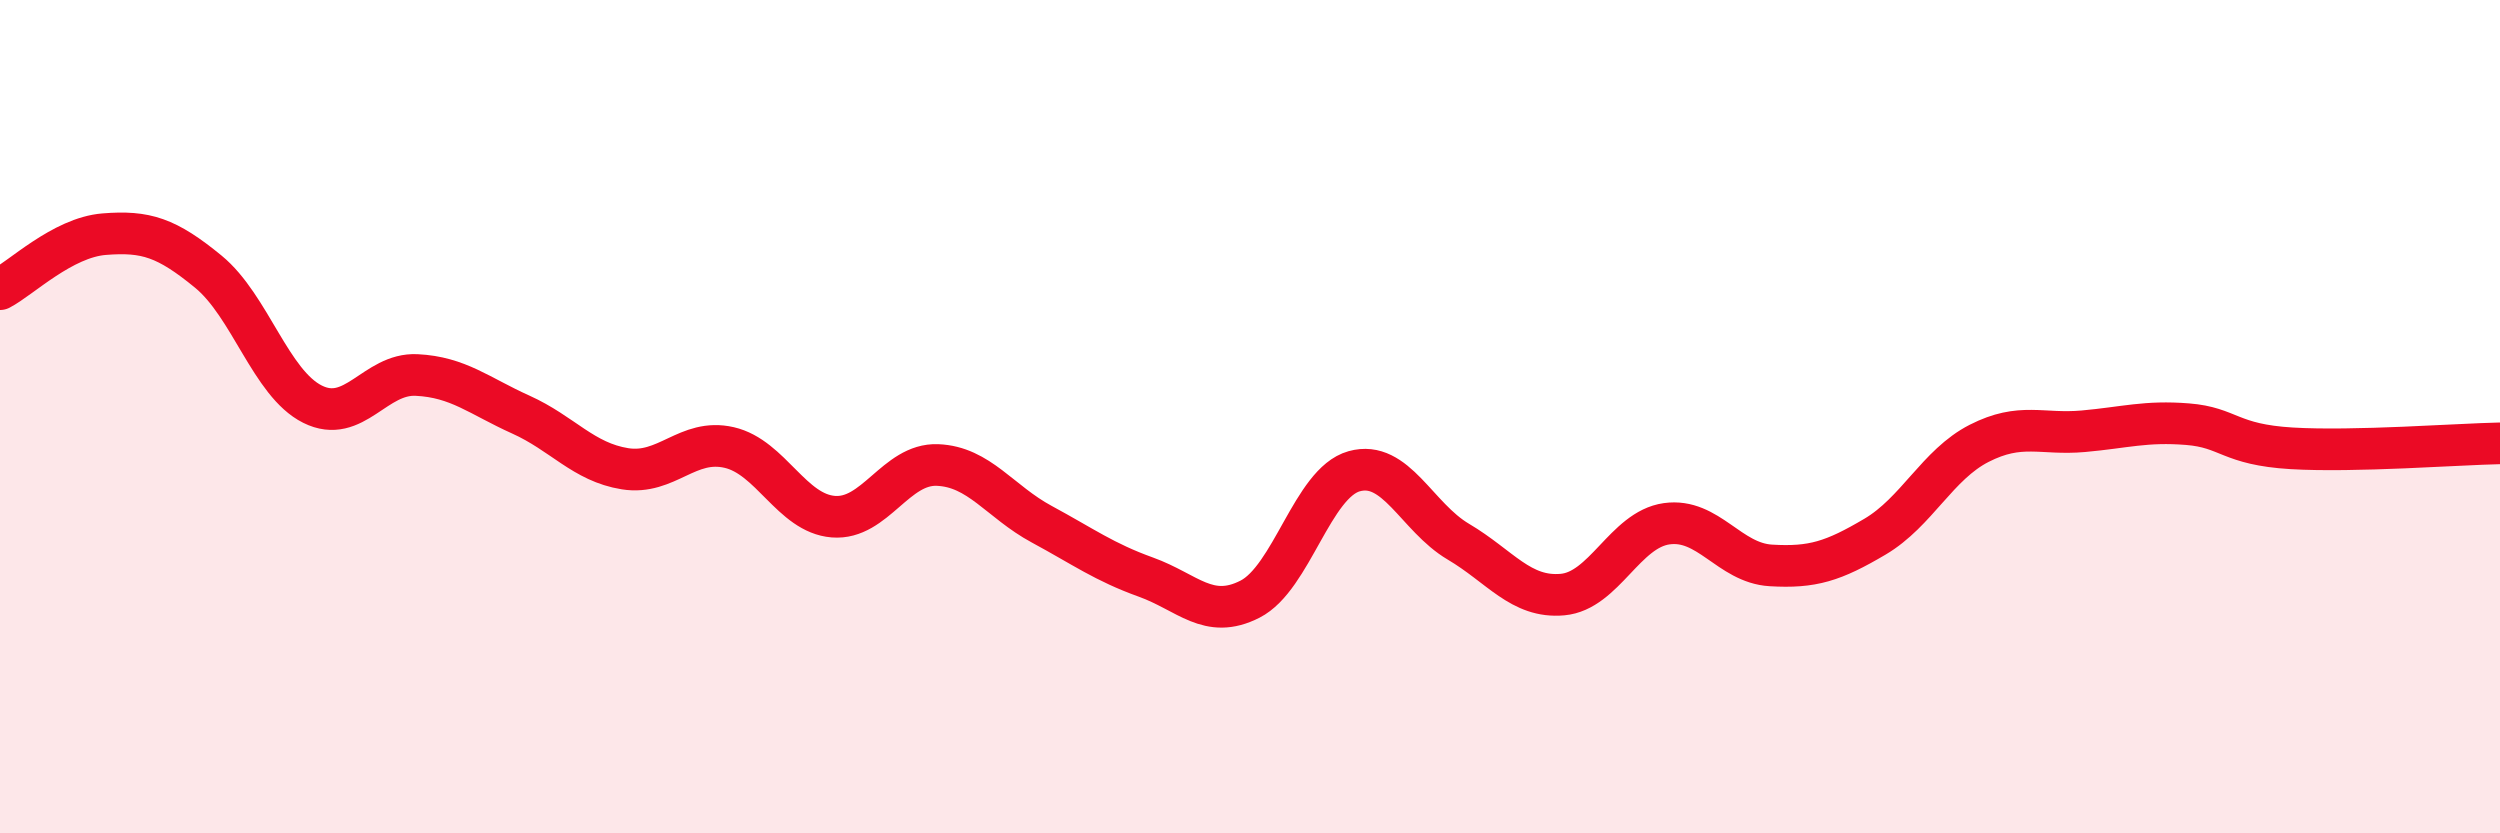 
    <svg width="60" height="20" viewBox="0 0 60 20" xmlns="http://www.w3.org/2000/svg">
      <path
        d="M 0,6.94 C 0.5,6.68 1.5,5.7 2.5,5.62 C 3.5,5.54 4,5.7 5,6.52 C 6,7.34 6.5,9.2 7.5,9.7 C 8.5,10.2 9,8.95 10,9 C 11,9.05 11.5,9.5 12.5,9.95 C 13.5,10.4 14,11.09 15,11.25 C 16,11.41 16.5,10.51 17.5,10.74 C 18.5,10.97 19,12.32 20,12.4 C 21,12.48 21.5,11.12 22.5,11.16 C 23.5,11.2 24,12.04 25,12.58 C 26,13.12 26.5,13.49 27.5,13.85 C 28.5,14.21 29,14.89 30,14.38 C 31,13.87 31.5,11.59 32.5,11.31 C 33.5,11.03 34,12.41 35,13 C 36,13.59 36.5,14.36 37.5,14.27 C 38.5,14.18 39,12.71 40,12.57 C 41,12.43 41.5,13.51 42.5,13.57 C 43.5,13.63 44,13.47 45,12.88 C 46,12.29 46.5,11.15 47.5,10.64 C 48.5,10.13 49,10.44 50,10.35 C 51,10.26 51.5,10.1 52.5,10.18 C 53.5,10.26 53.5,10.67 55,10.76 C 56.5,10.85 59,10.66 60,10.64L60 20L0 20Z"
        fill="#EB0A25"
        opacity="0.1"
        stroke-linecap="round"
        stroke-linejoin="round"
      />
      <path
        d="M 0,6.94 C 0.5,6.68 1.5,5.7 2.5,5.62 C 3.5,5.54 4,5.7 5,6.52 C 6,7.34 6.5,9.2 7.5,9.7 C 8.5,10.2 9,8.95 10,9 C 11,9.05 11.5,9.5 12.5,9.95 C 13.5,10.4 14,11.09 15,11.25 C 16,11.41 16.5,10.51 17.5,10.74 C 18.5,10.97 19,12.32 20,12.4 C 21,12.48 21.5,11.12 22.5,11.16 C 23.5,11.2 24,12.04 25,12.58 C 26,13.12 26.5,13.49 27.5,13.85 C 28.5,14.21 29,14.89 30,14.38 C 31,13.87 31.5,11.59 32.5,11.31 C 33.5,11.03 34,12.41 35,13 C 36,13.59 36.5,14.36 37.5,14.27 C 38.5,14.18 39,12.71 40,12.57 C 41,12.43 41.5,13.51 42.5,13.57 C 43.5,13.63 44,13.47 45,12.88 C 46,12.29 46.5,11.15 47.5,10.64 C 48.5,10.13 49,10.44 50,10.35 C 51,10.26 51.5,10.1 52.5,10.18 C 53.5,10.26 53.5,10.67 55,10.76 C 56.5,10.85 59,10.66 60,10.64"
        stroke="#EB0A25"
        stroke-width="1"
        fill="none"
        stroke-linecap="round"
        stroke-linejoin="round"
      />
    </svg>
  